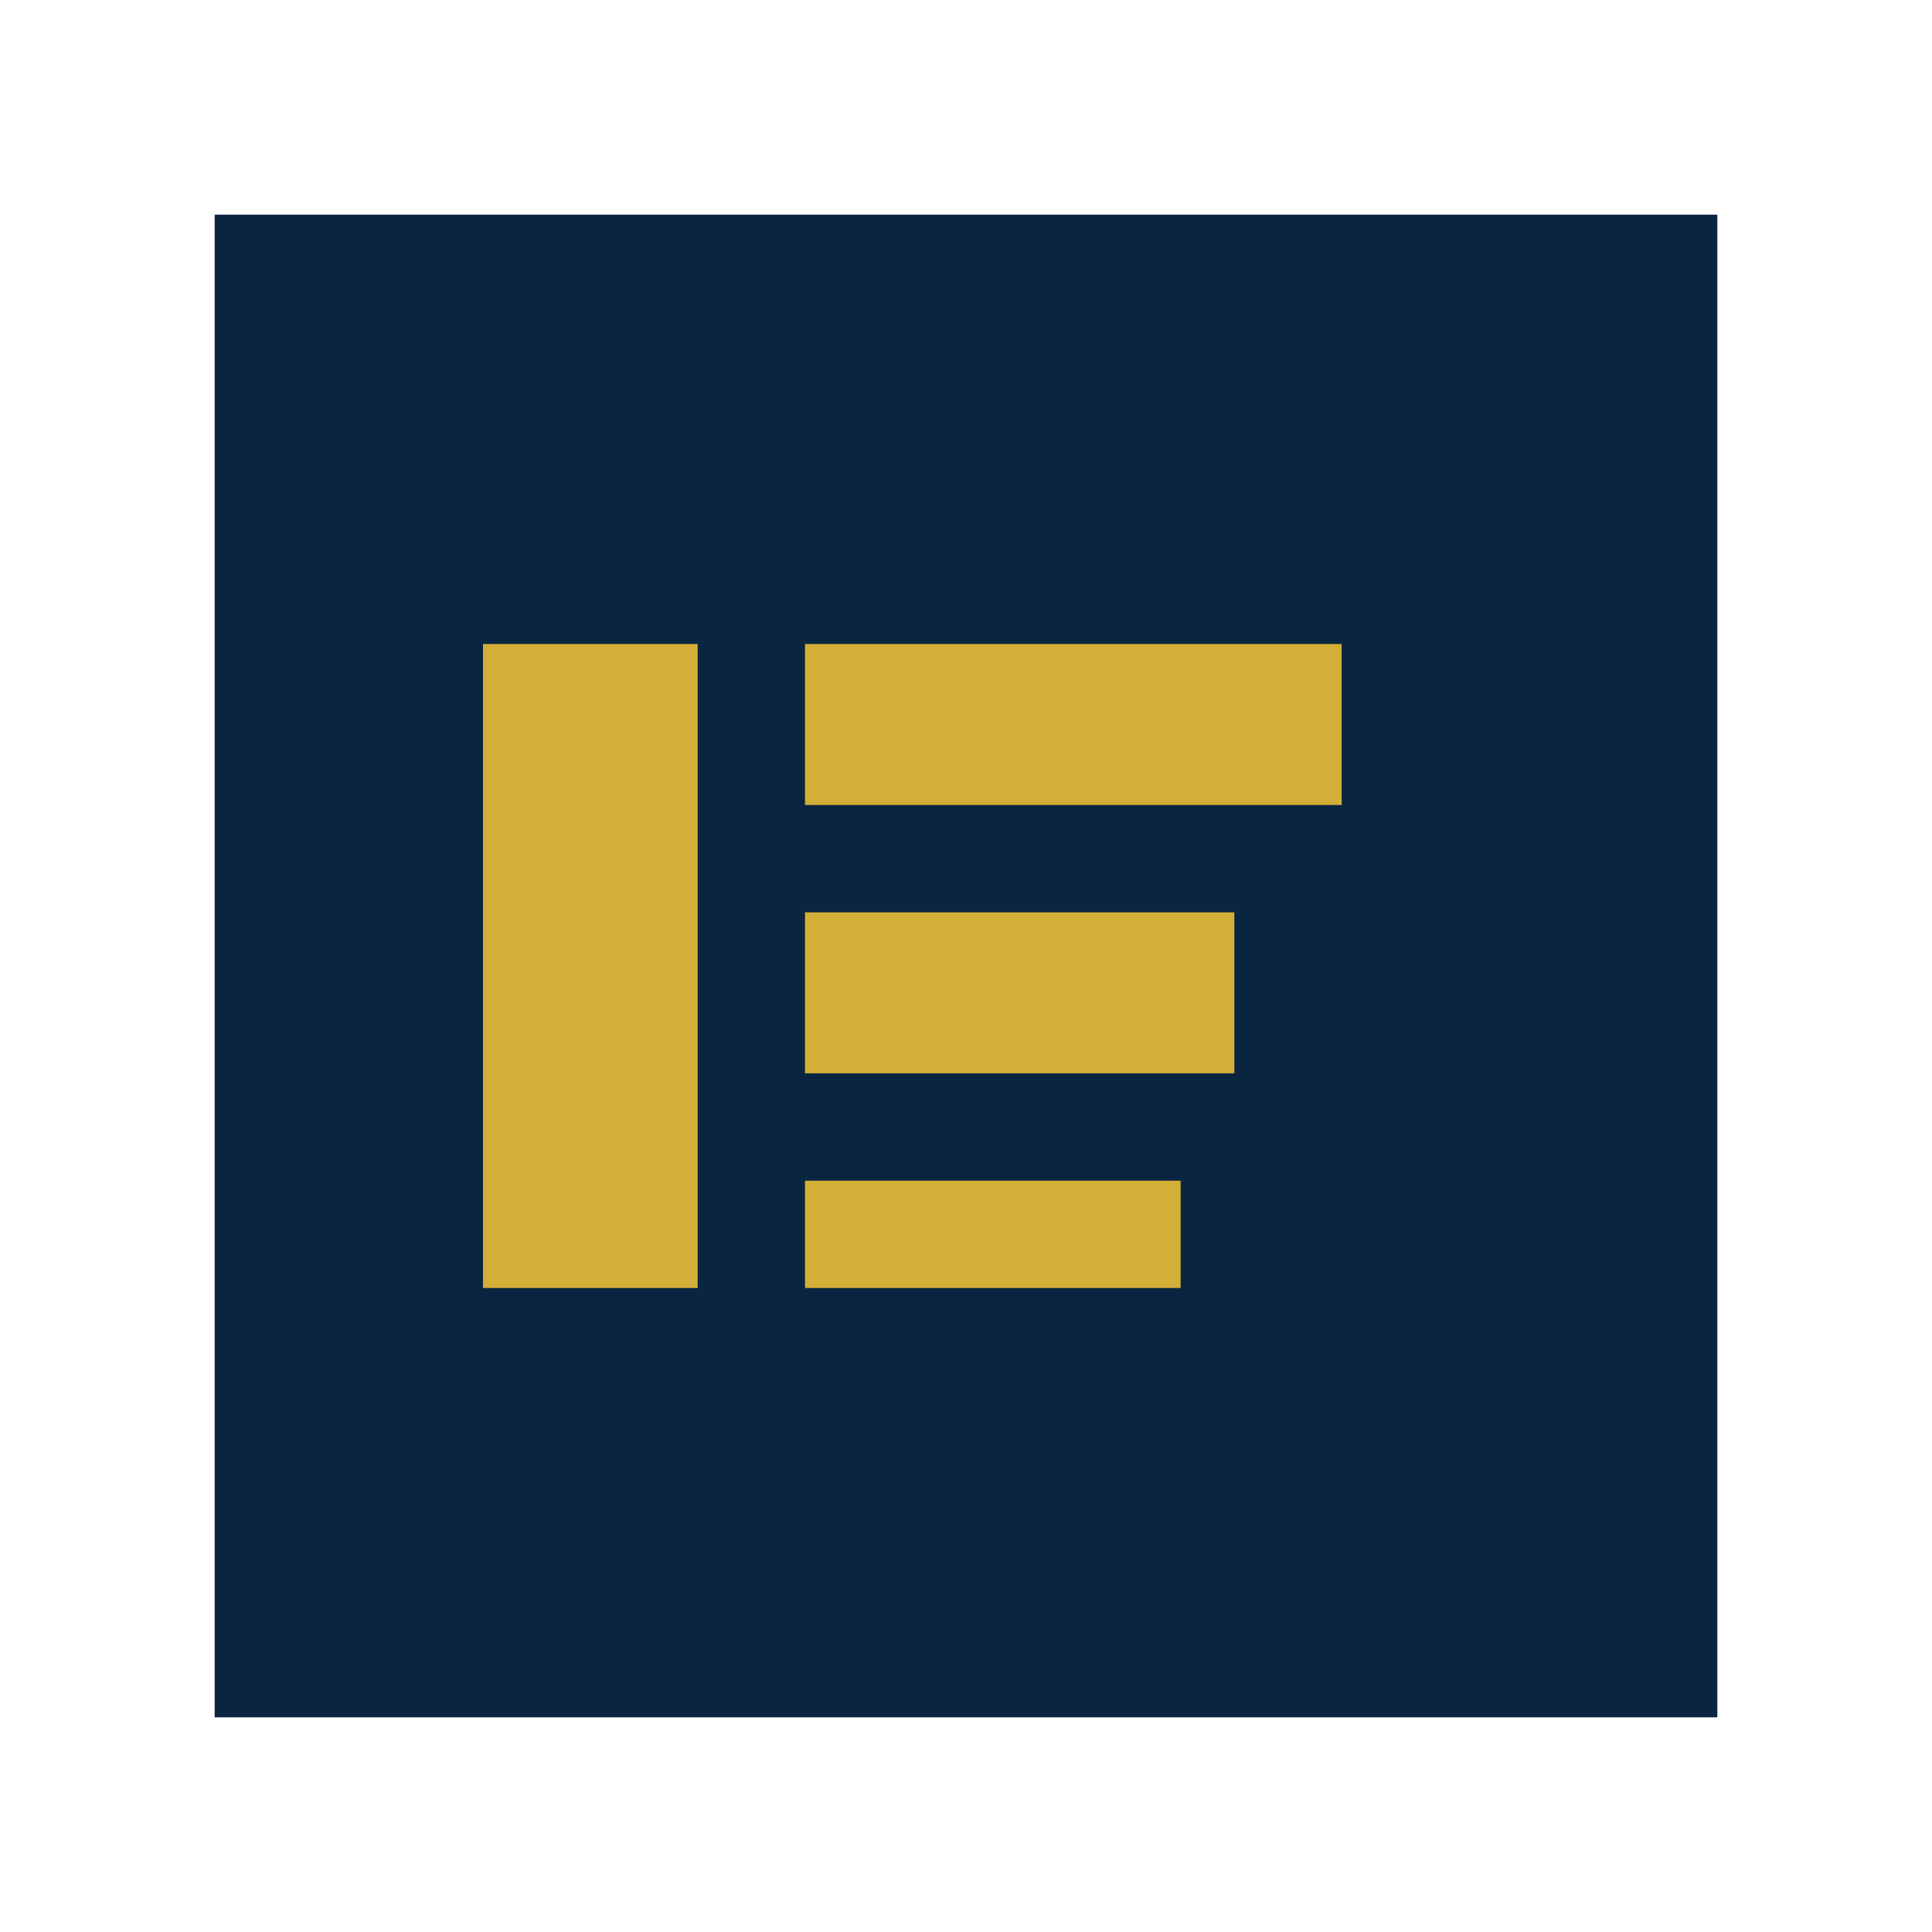 <svg xmlns="http://www.w3.org/2000/svg" viewBox="0 0 180 180">
  <path fill="#0A2540" d="M20 20h140v140H20z"/>
  <path fill="#D4AF37" d="M45 60h20v60H45zm30 0h50v15H75zm0 25h40v15H75zm0 25h35v10H75z"/>
</svg>
